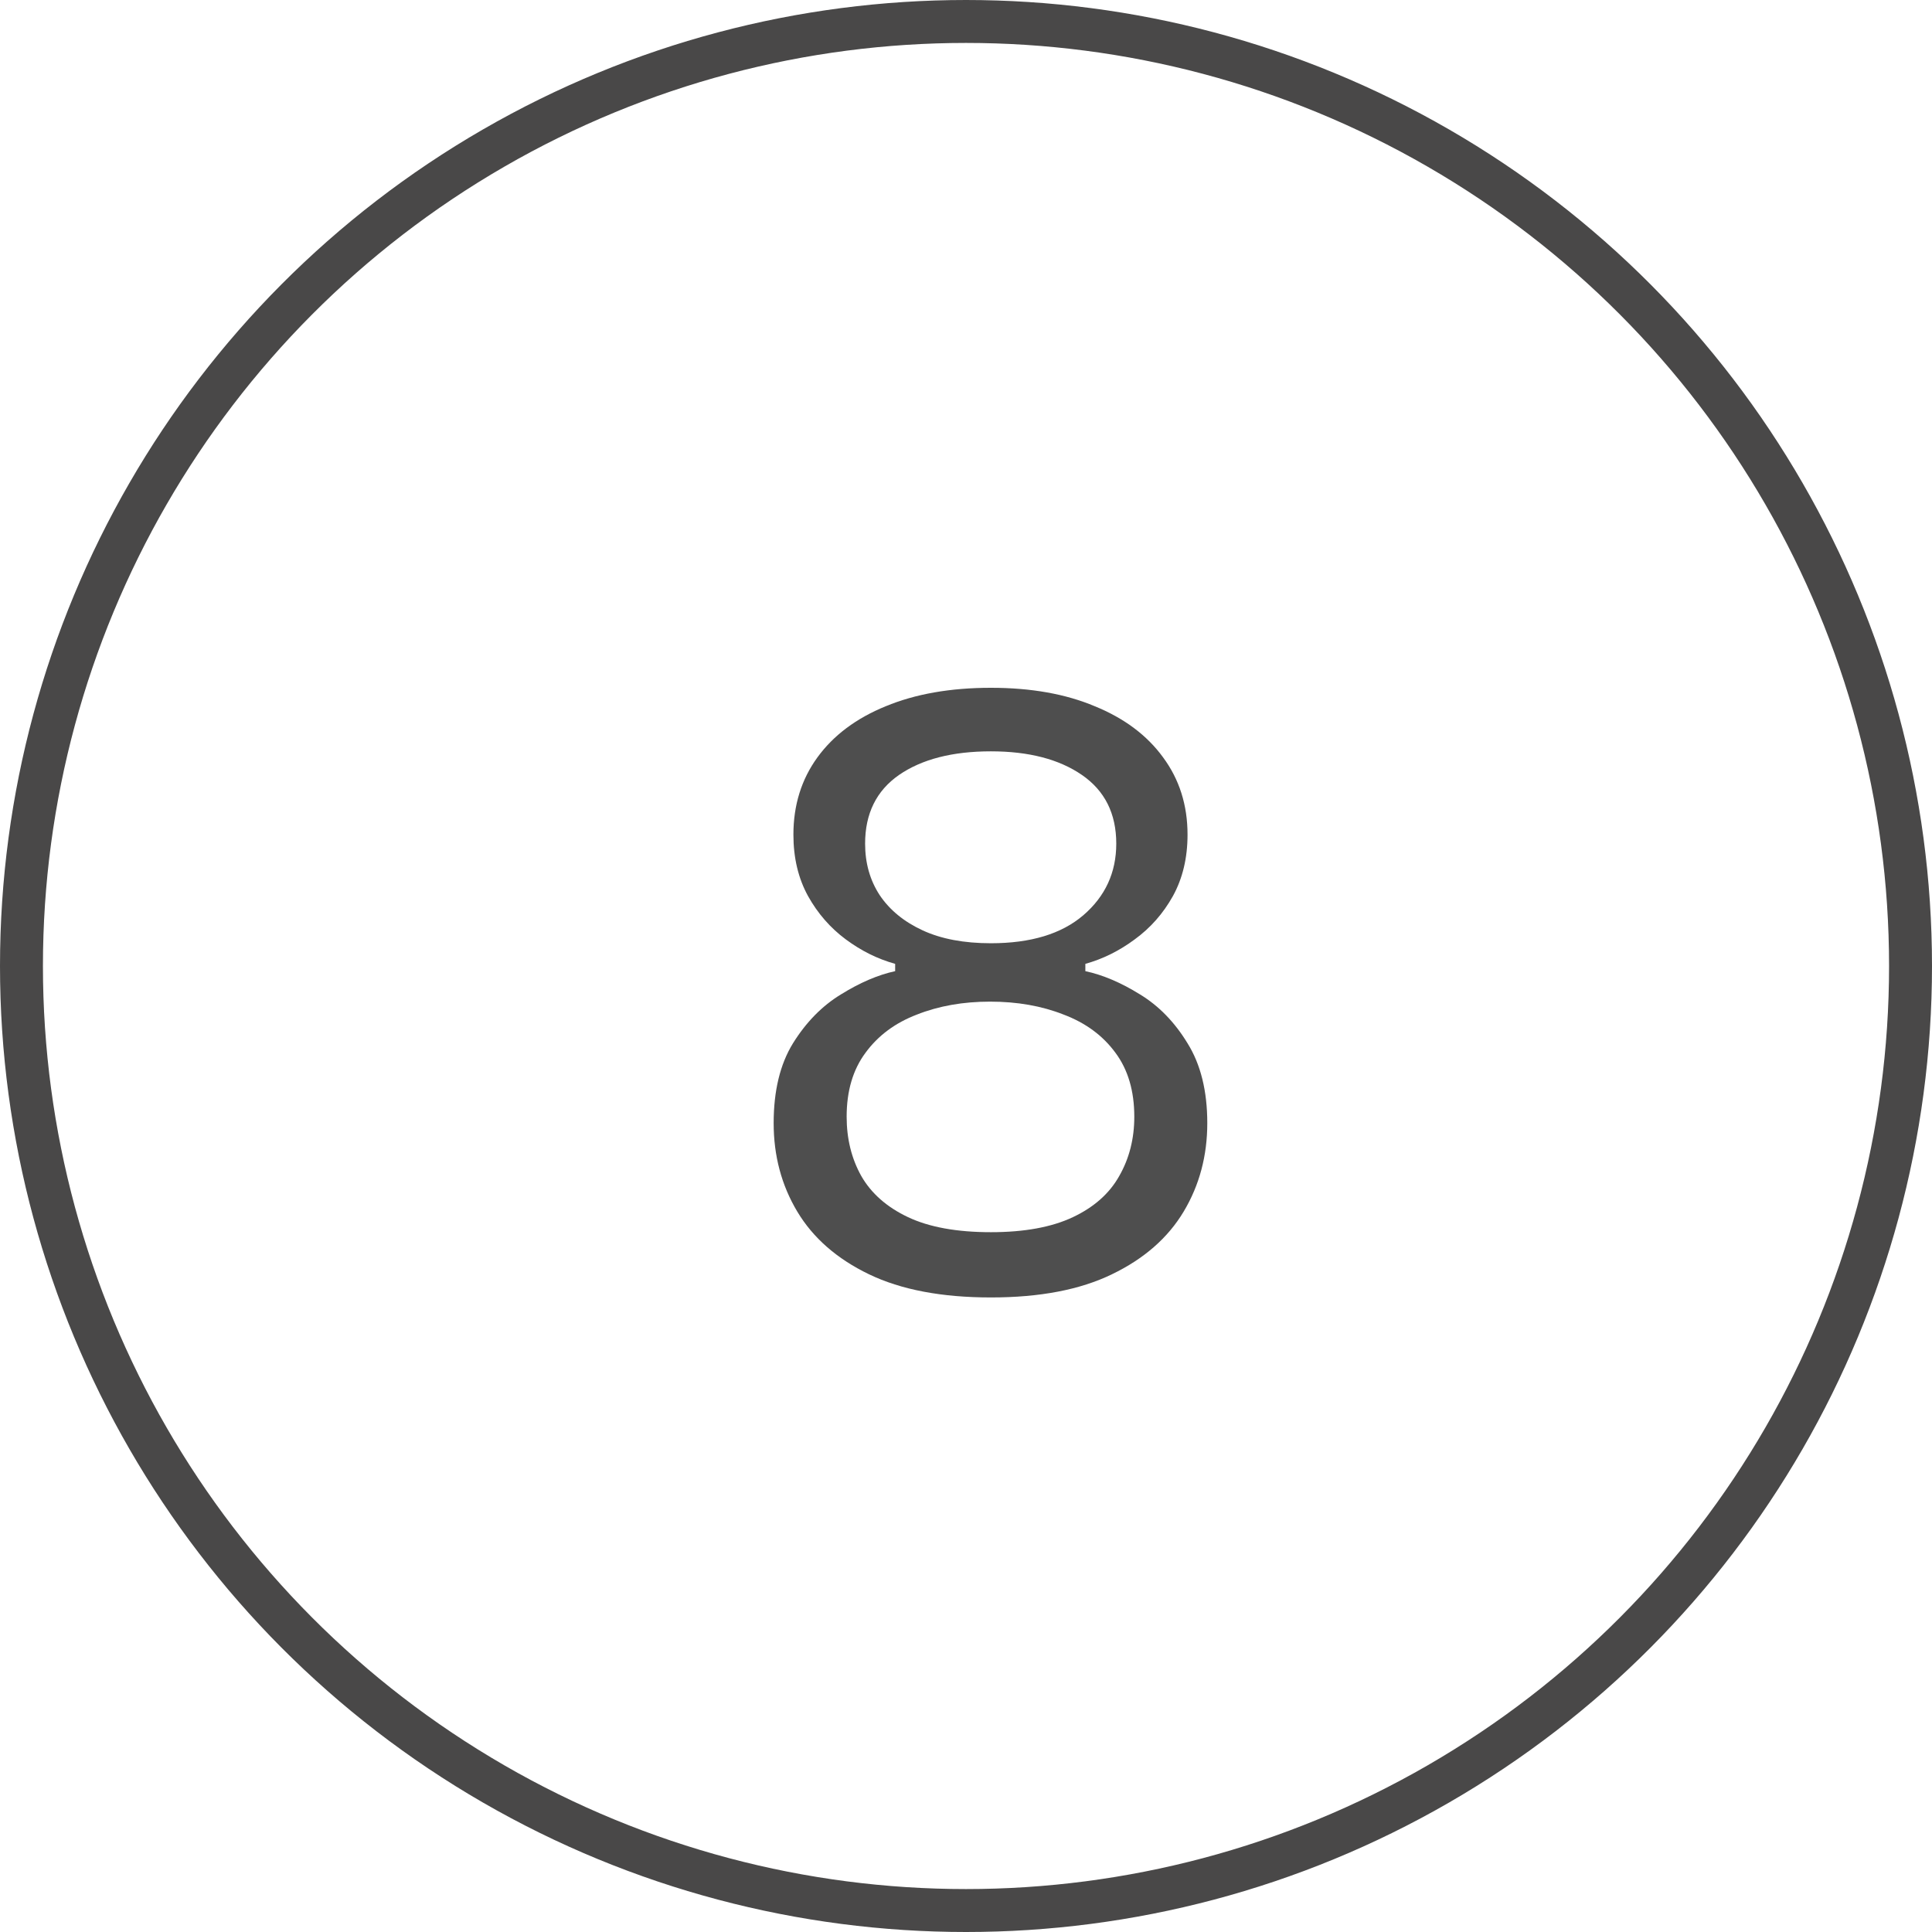 <?xml version="1.0" encoding="UTF-8"?> <svg xmlns="http://www.w3.org/2000/svg" width="45" height="45" viewBox="0 0 45 45" fill="none"> <path opacity="0.8" d="M23.08 30.22C21.933 30.22 20.987 30.04 20.24 29.68C19.493 29.32 18.937 28.833 18.57 28.22C18.203 27.607 18.02 26.92 18.02 26.16C18.02 25.407 18.17 24.787 18.47 24.3C18.777 23.807 19.15 23.427 19.59 23.16C20.03 22.887 20.45 22.707 20.85 22.62V22.45C20.443 22.337 20.06 22.147 19.7 21.88C19.34 21.613 19.047 21.277 18.82 20.87C18.593 20.457 18.48 19.98 18.48 19.44C18.48 18.753 18.667 18.153 19.04 17.64C19.413 17.127 19.943 16.73 20.63 16.45C21.323 16.163 22.14 16.02 23.08 16.02C24.013 16.02 24.82 16.163 25.5 16.45C26.187 16.73 26.717 17.127 27.09 17.64C27.47 18.153 27.66 18.753 27.66 19.44C27.66 19.98 27.547 20.457 27.32 20.87C27.093 21.277 26.797 21.613 26.43 21.88C26.07 22.147 25.687 22.337 25.28 22.45V22.62C25.687 22.707 26.11 22.887 26.55 23.16C26.99 23.427 27.36 23.807 27.66 24.3C27.967 24.793 28.12 25.413 28.12 26.16C28.12 26.92 27.937 27.607 27.57 28.22C27.203 28.833 26.647 29.32 25.9 29.68C25.16 30.04 24.22 30.22 23.08 30.22ZM23.08 28.7C23.86 28.7 24.497 28.583 24.99 28.35C25.483 28.117 25.843 27.797 26.07 27.39C26.303 26.983 26.42 26.523 26.42 26.01C26.42 25.41 26.273 24.913 25.98 24.52C25.687 24.12 25.283 23.823 24.77 23.63C24.263 23.43 23.693 23.33 23.06 23.33C22.433 23.33 21.867 23.43 21.36 23.63C20.853 23.823 20.453 24.12 20.16 24.52C19.867 24.913 19.72 25.41 19.72 26.01C19.72 26.523 19.833 26.983 20.06 27.39C20.293 27.797 20.657 28.117 21.15 28.35C21.643 28.583 22.287 28.7 23.08 28.7ZM23.08 21.97C24.007 21.97 24.723 21.753 25.23 21.32C25.743 20.88 26 20.323 26 19.65C26 18.95 25.733 18.417 25.2 18.05C24.667 17.683 23.96 17.5 23.08 17.5C22.187 17.5 21.473 17.683 20.94 18.05C20.413 18.417 20.15 18.95 20.15 19.65C20.15 20.103 20.263 20.503 20.49 20.85C20.723 21.197 21.057 21.47 21.49 21.67C21.923 21.87 22.453 21.97 23.08 21.97Z" fill="#222222"></path> <circle cx="22.5" cy="22.5" r="22" stroke="#494848"></circle> </svg> 